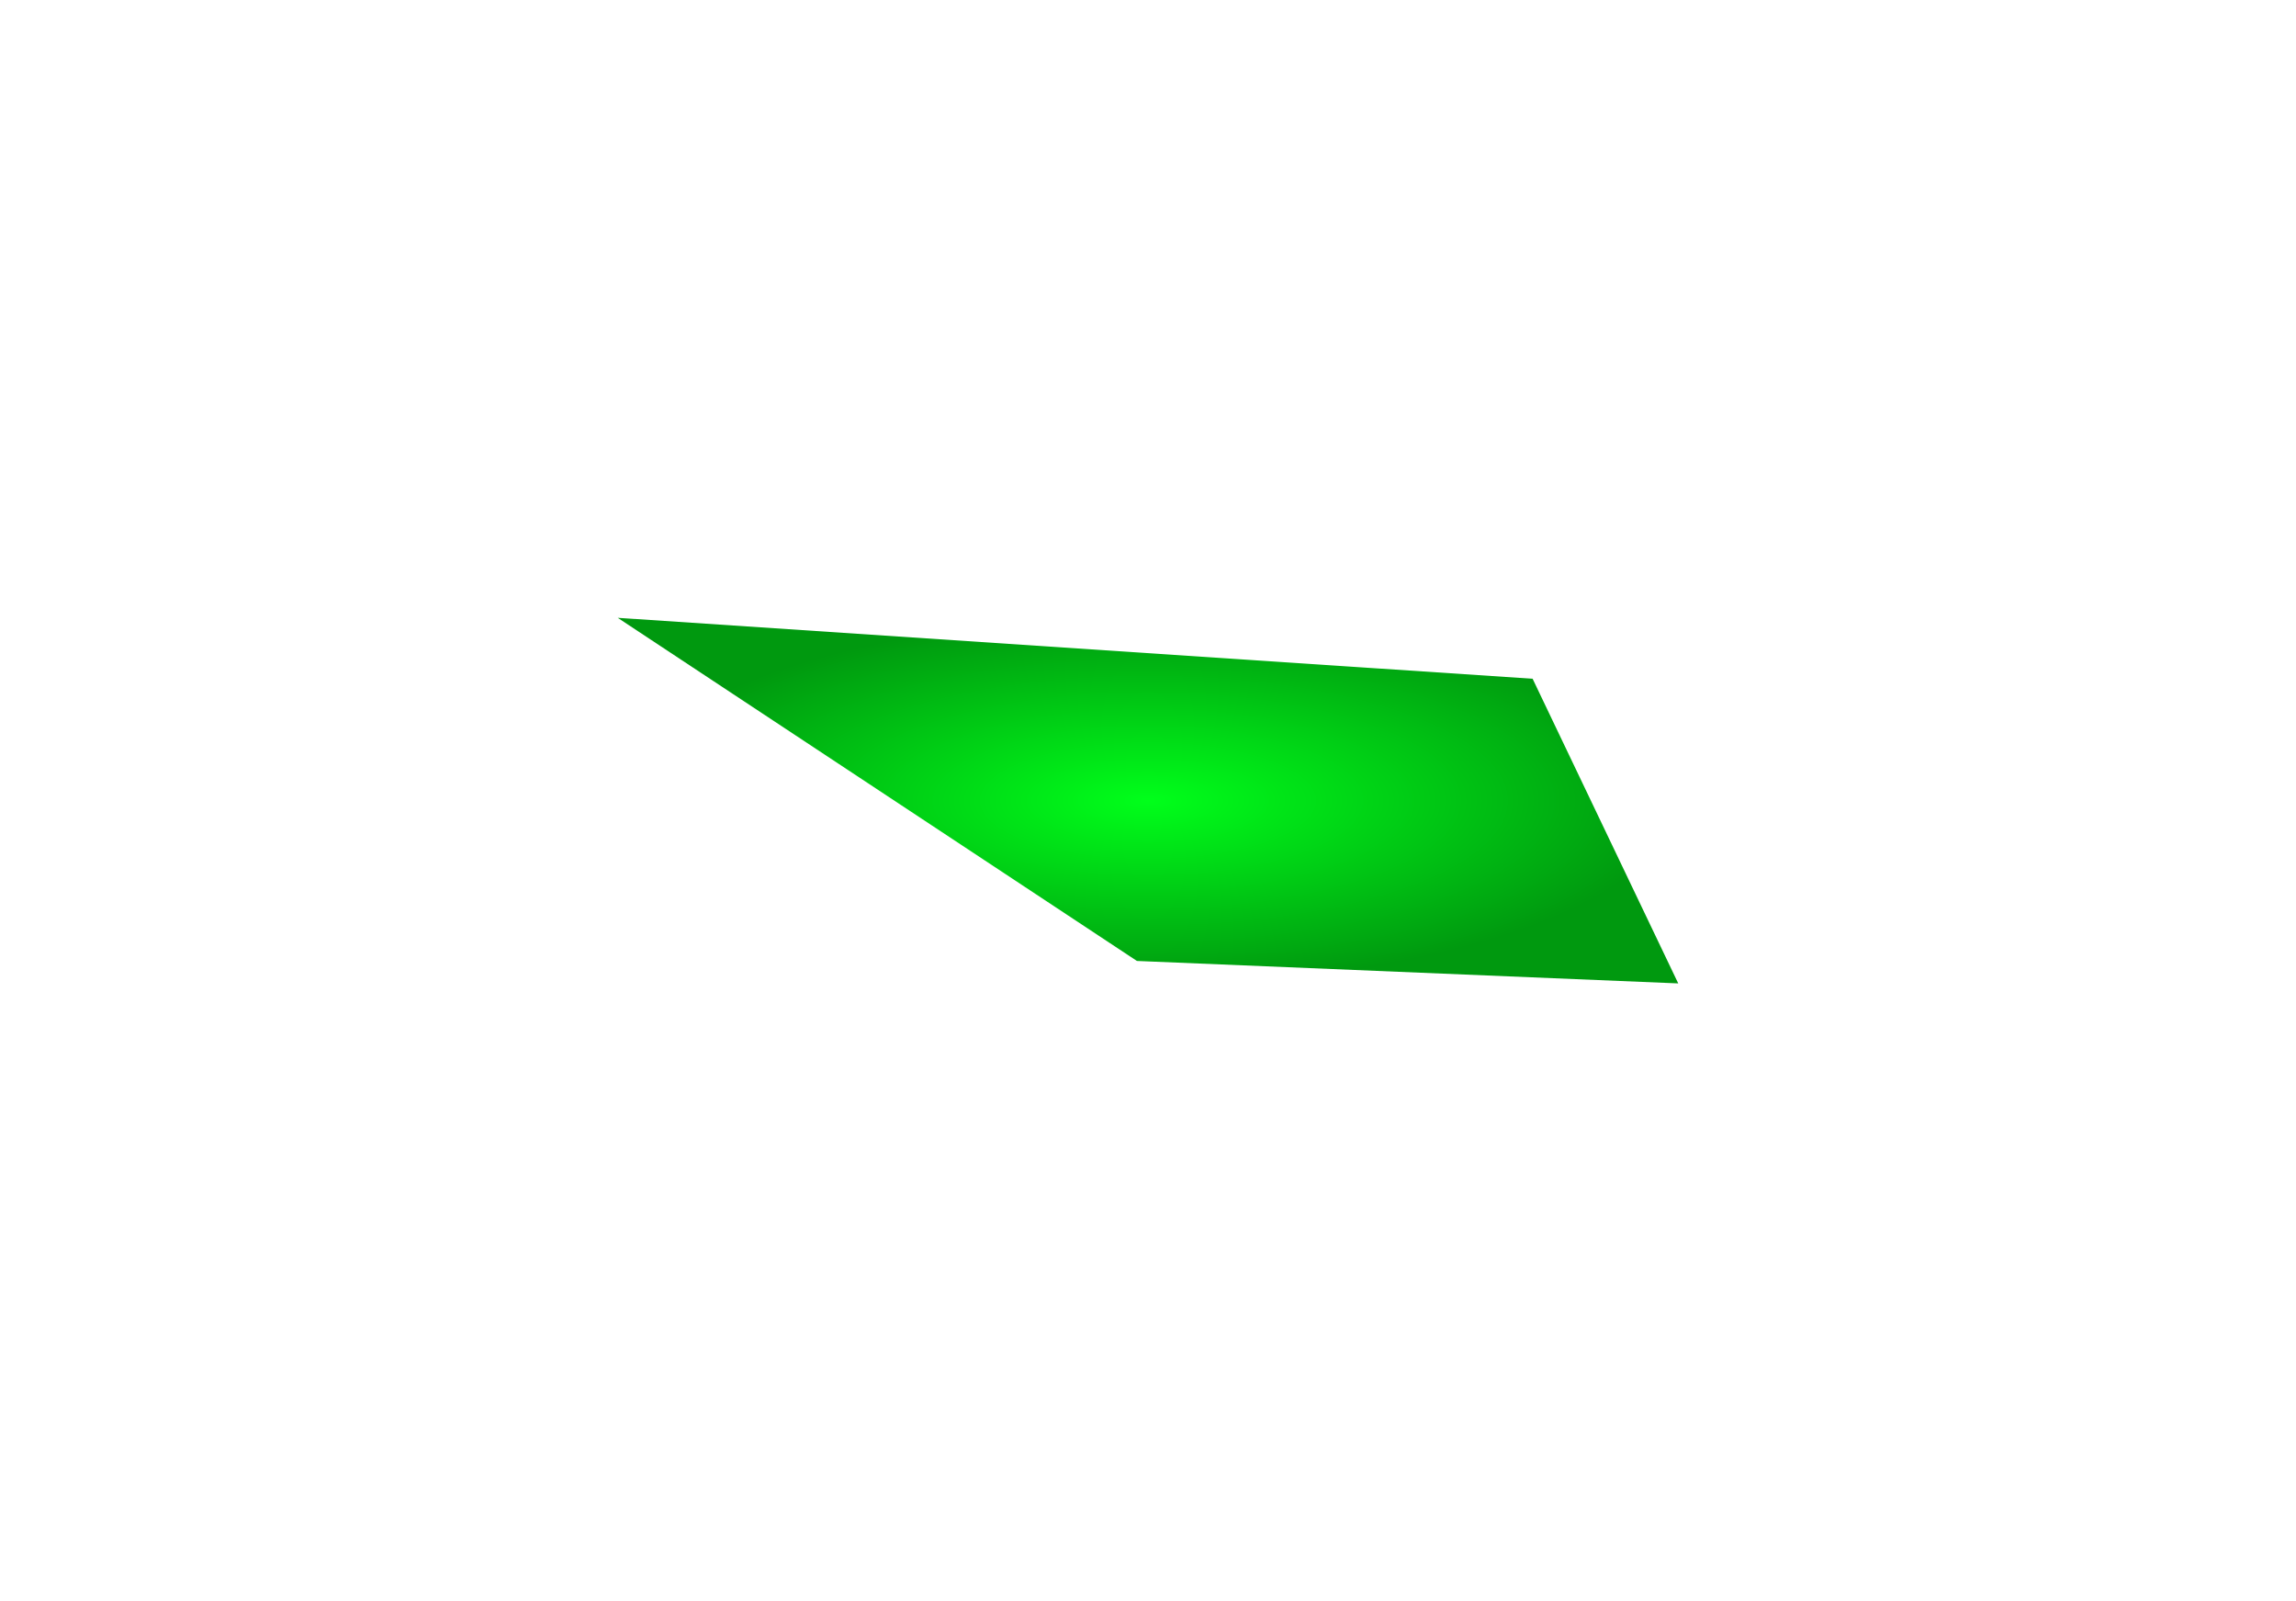 <?xml version="1.0" encoding="UTF-8"?> <svg xmlns="http://www.w3.org/2000/svg" width="446" height="311" viewBox="0 0 446 311" fill="none"><g filter="url(#filter0_f_2035_1176)"><path d="M120 120L220.848 186.64L326 191L297.713 131.833L120 120Z" fill="url(#paint0_radial_2035_1176)"></path></g><defs><filter id="filter0_f_2035_1176" x="0" y="0" width="446" height="311" filterUnits="userSpaceOnUse" color-interpolation-filters="sRGB"><feFlood flood-opacity="0" result="BackgroundImageFix"></feFlood><feBlend mode="normal" in="SourceGraphic" in2="BackgroundImageFix" result="shape"></feBlend><feGaussianBlur stdDeviation="60" result="effect1_foregroundBlur_2035_1176"></feGaussianBlur></filter><radialGradient id="paint0_radial_2035_1176" cx="0" cy="0" r="1" gradientUnits="userSpaceOnUse" gradientTransform="translate(223 155.5) rotate(90) scale(35.5 103)"><stop stop-color="#00FF1A"></stop><stop offset="1" stop-color="#00990F"></stop></radialGradient></defs></svg> 